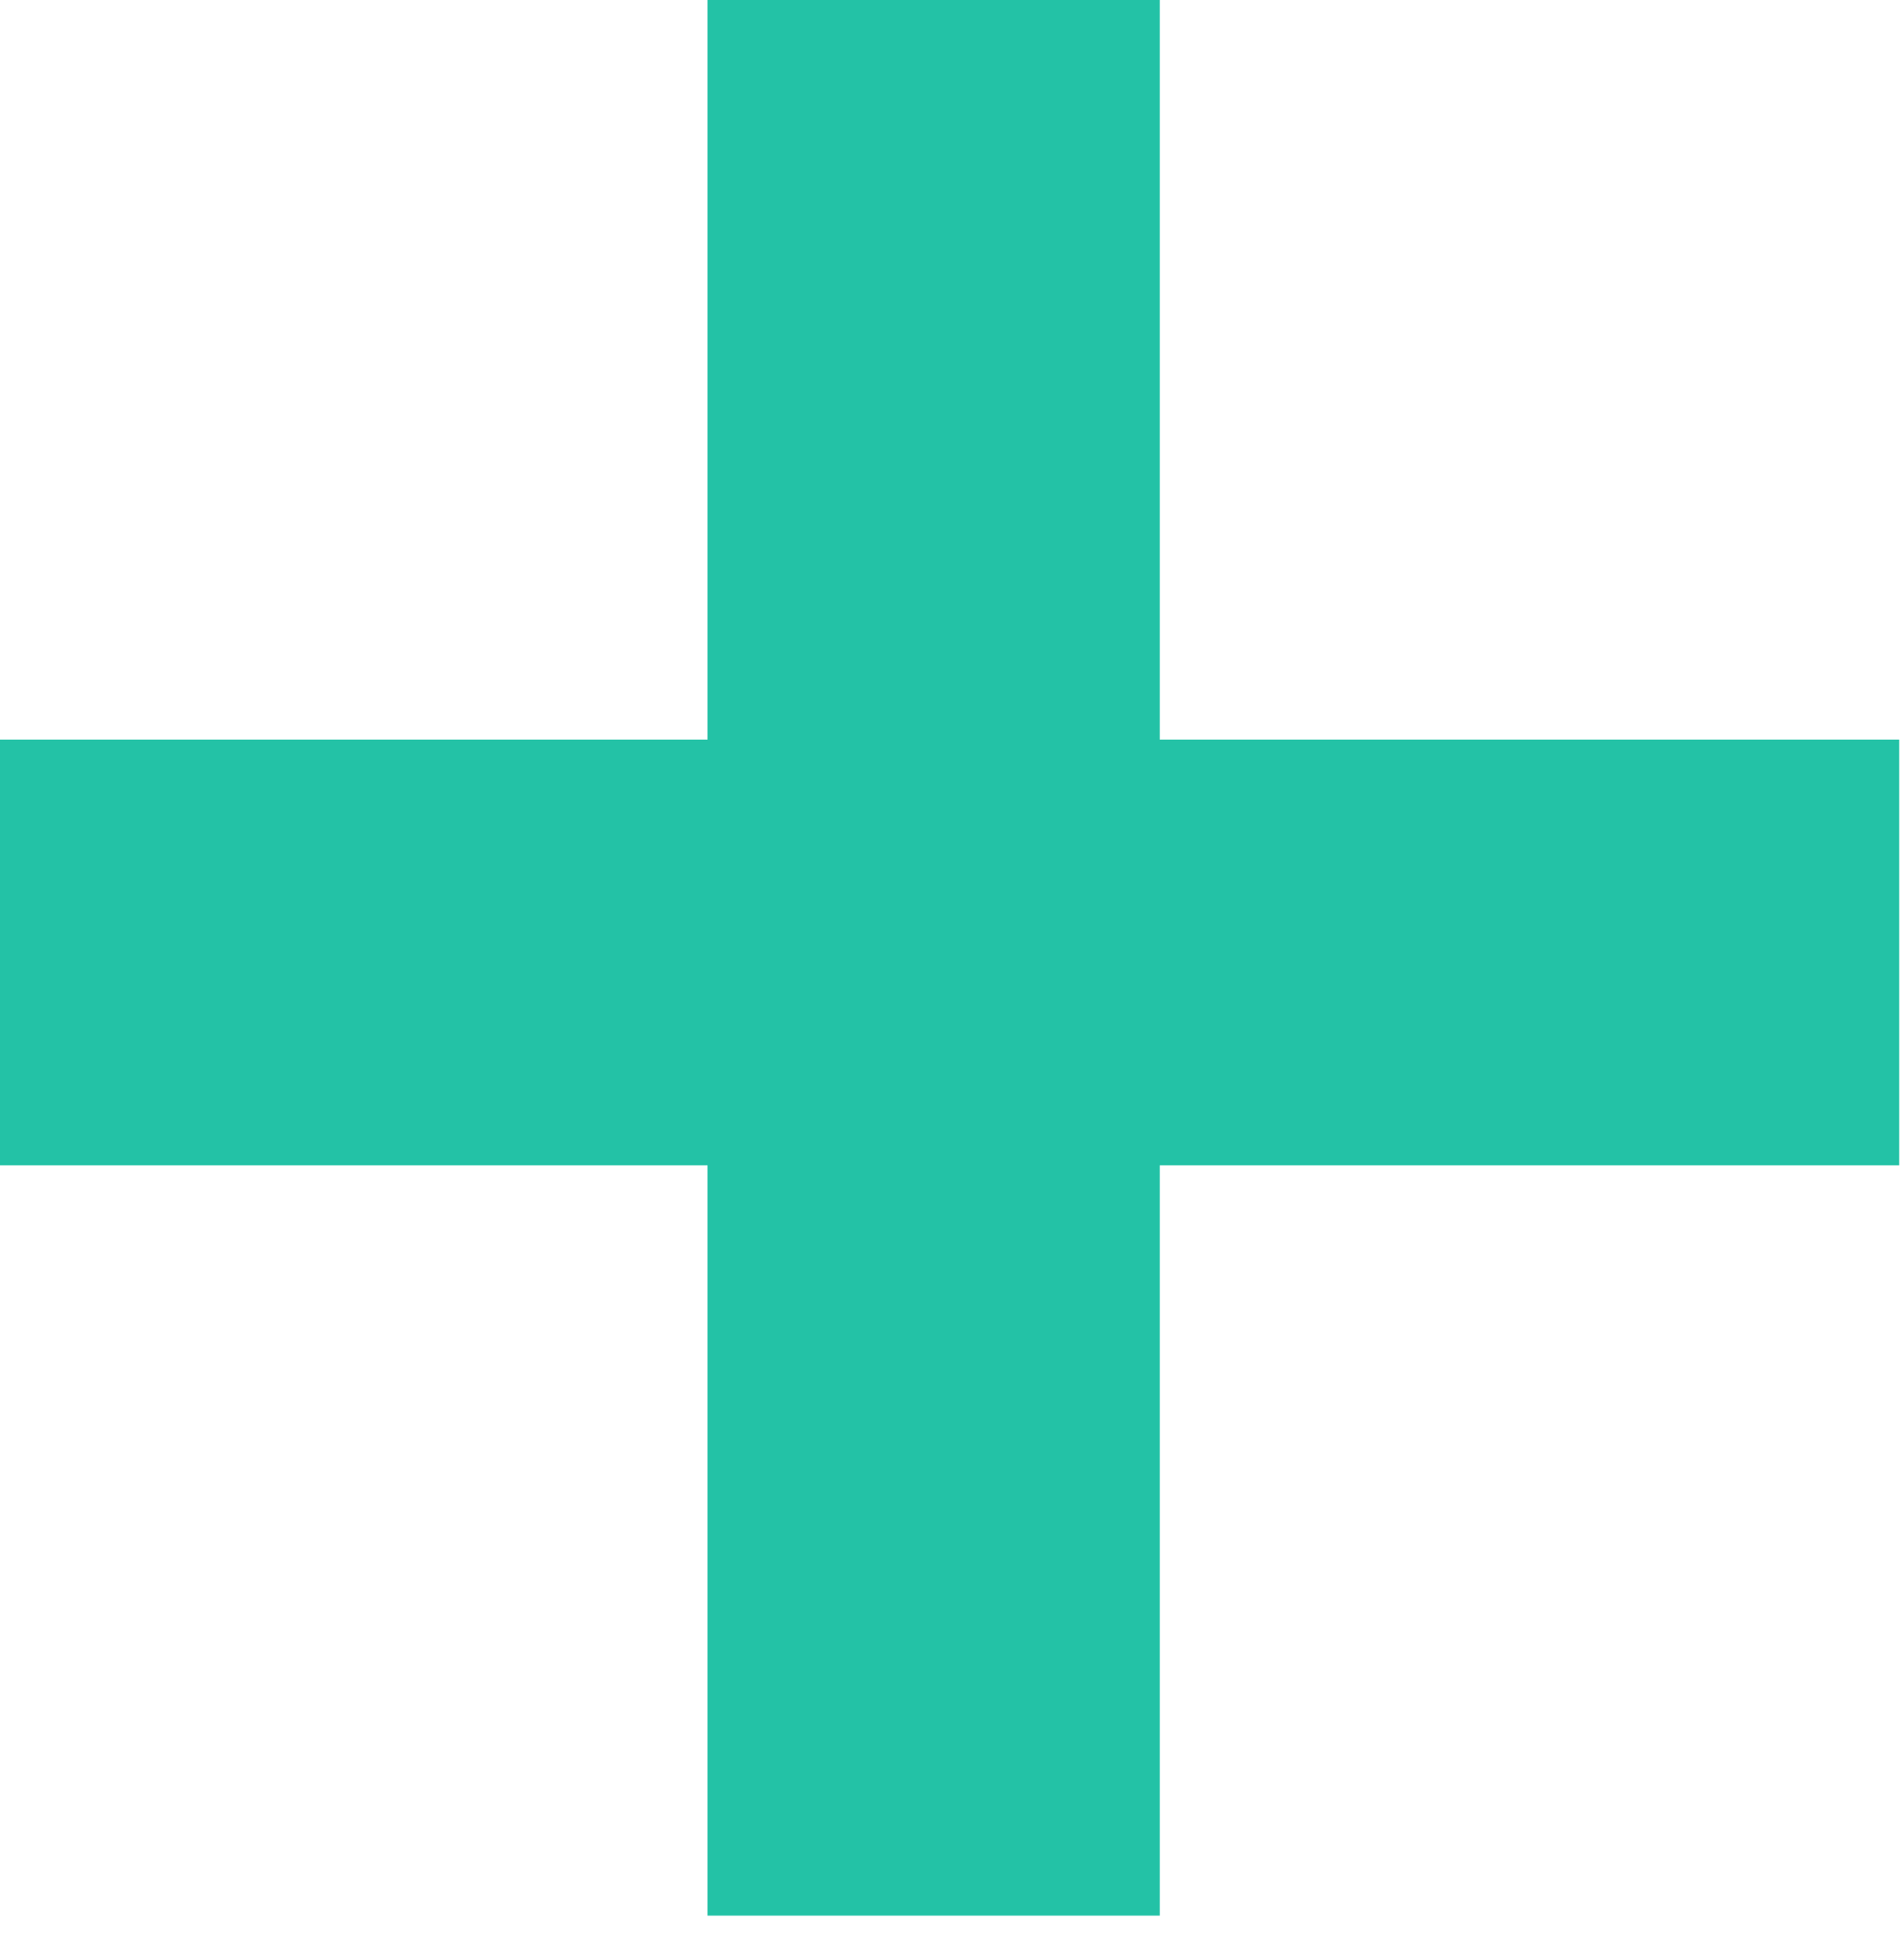 <svg width="52" height="53" viewBox="0 0 52 53" fill="none" xmlns="http://www.w3.org/2000/svg">
<path d="M0 31.819V20.195H19.324V0H31.674V20.195H51.869V31.819H31.674V52.305H19.324V31.819H0Z" fill="#23C2A6"/>
</svg>
